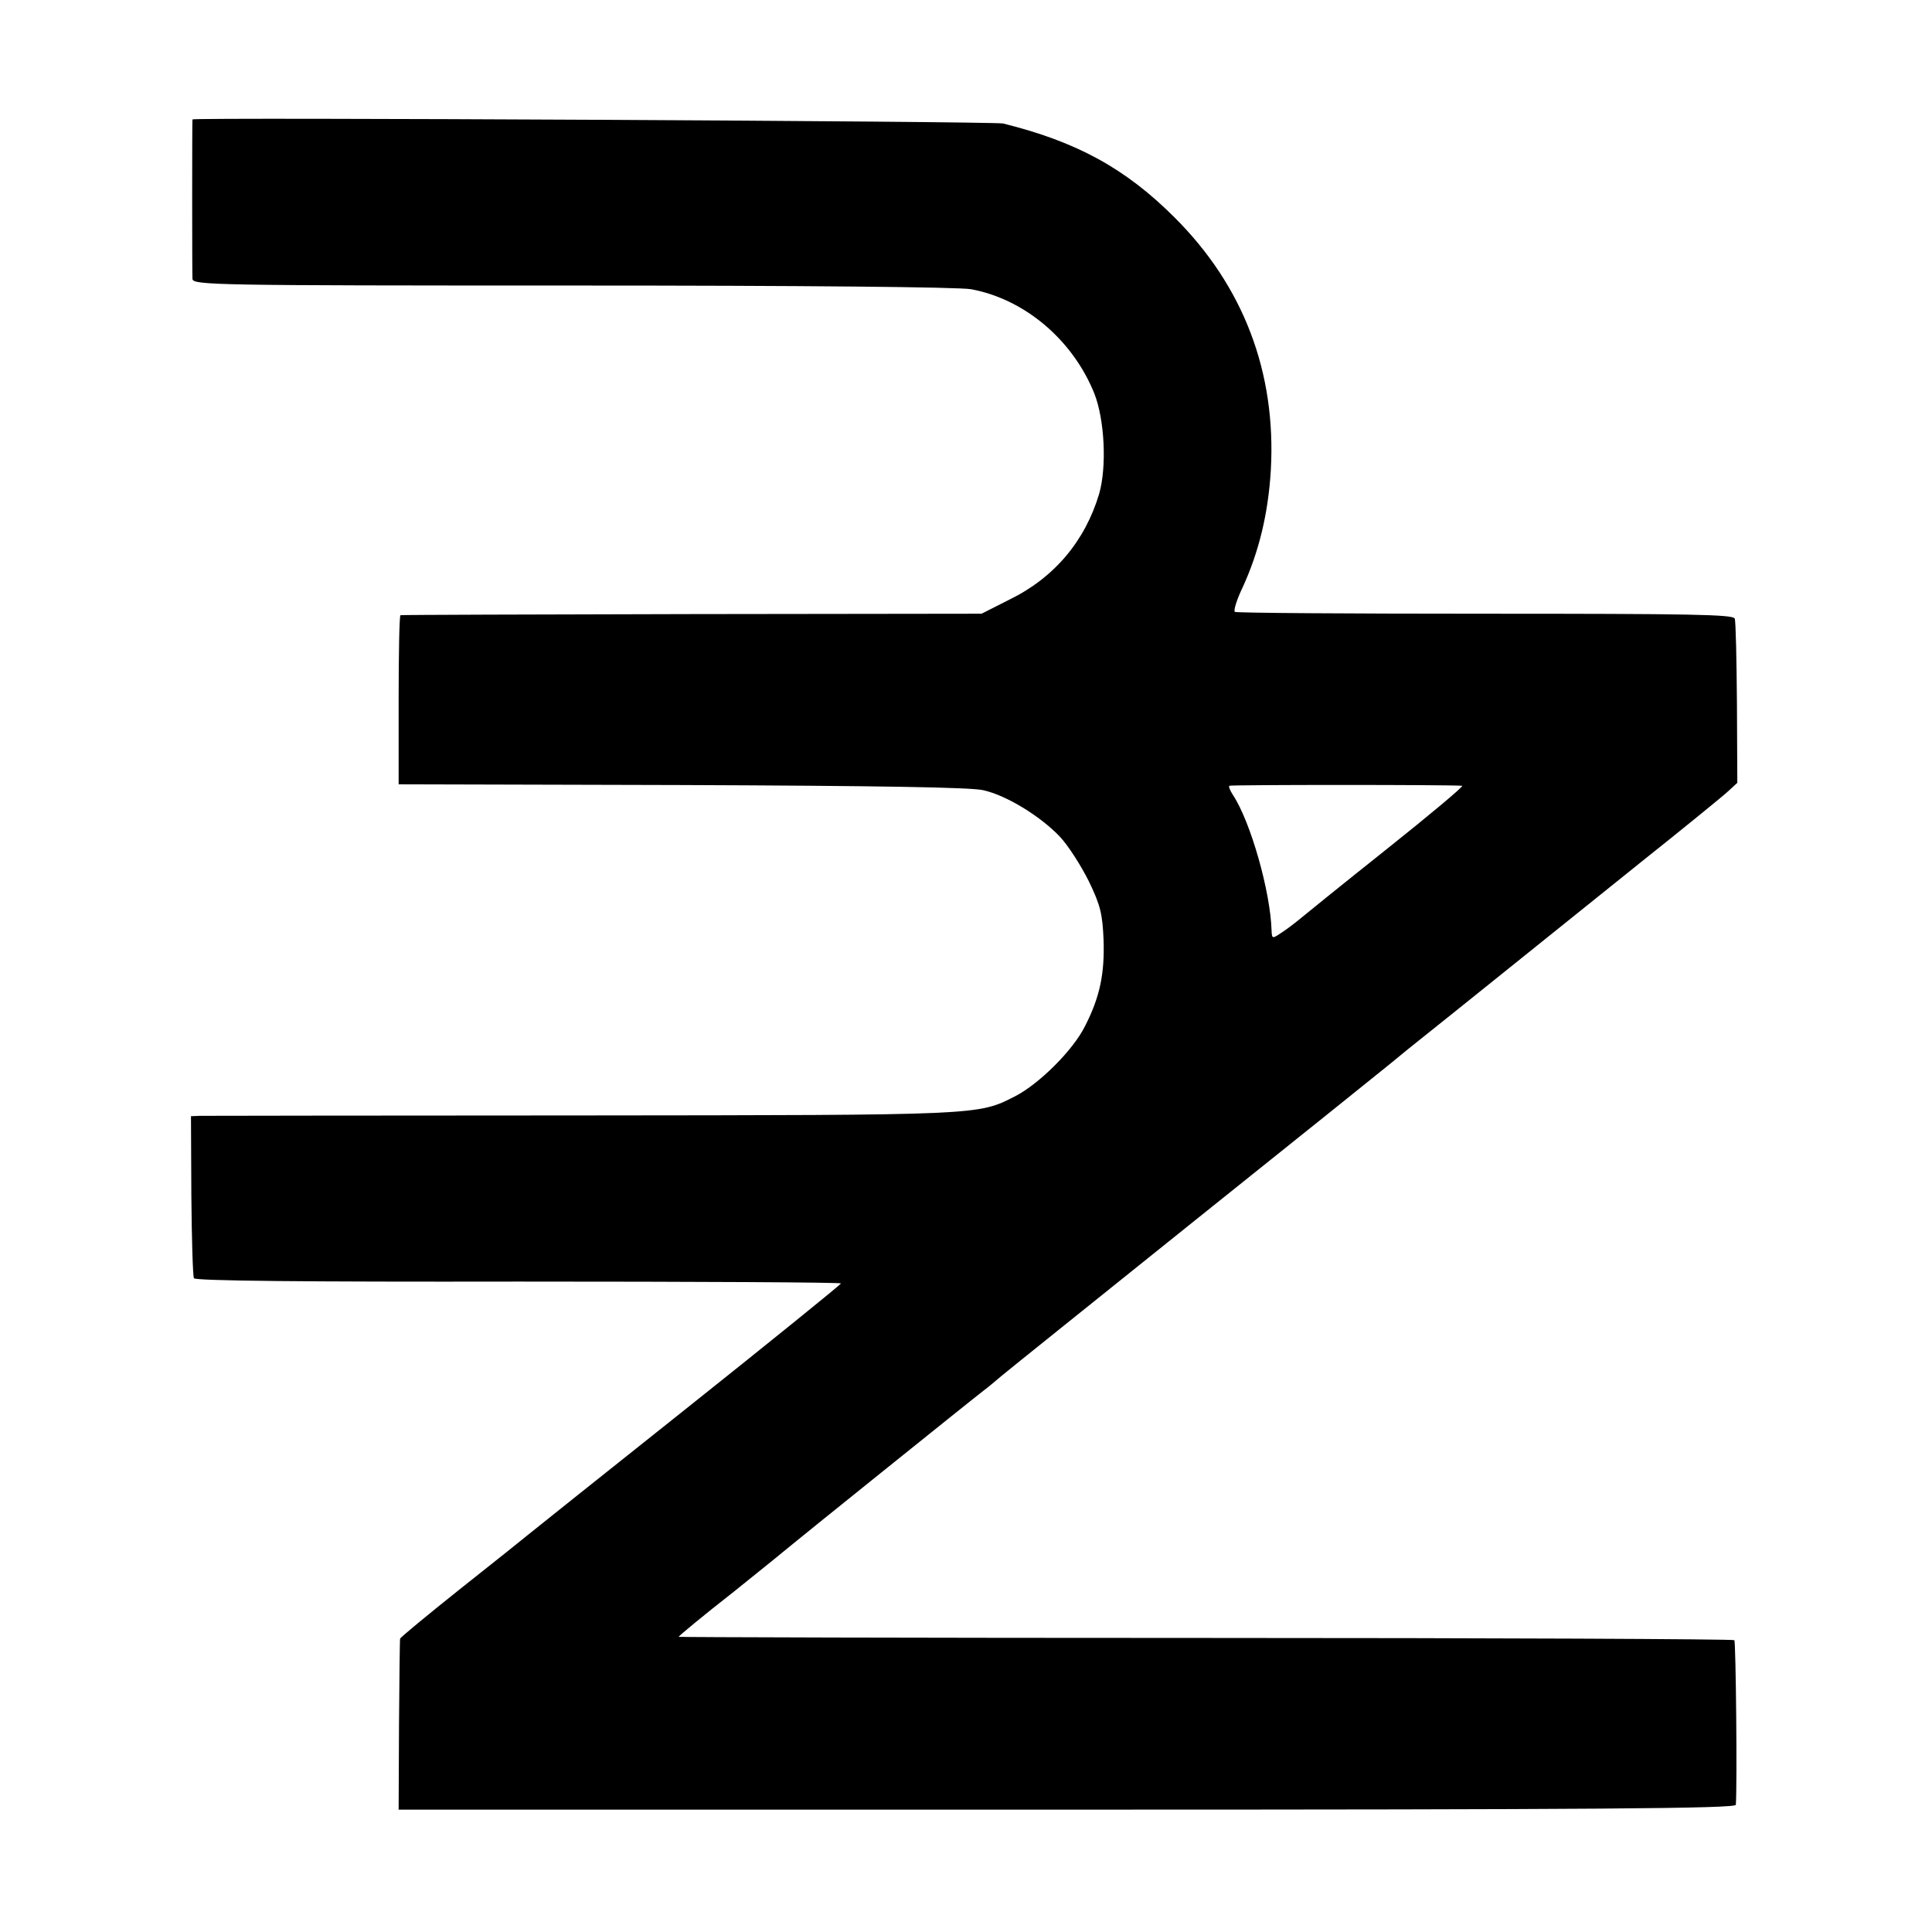 <?xml version="1.0" standalone="no"?>
<!DOCTYPE svg PUBLIC "-//W3C//DTD SVG 20010904//EN"
 "http://www.w3.org/TR/2001/REC-SVG-20010904/DTD/svg10.dtd">
<svg version="1.0" xmlns="http://www.w3.org/2000/svg"
 width="521pt" height="521pt" viewBox="0 0 521 521"
 preserveAspectRatio="xMidYMid meet">
<g transform="translate(0,521) scale(0.1,-0.1)"
fill="#000000" stroke="none">
<path d="M519 4888 c-1 -4 -1 -408 0 -430 1 -17 57 -18 1025 -18 624 0 1043
-4 1075 -10 145 -27 274 -137 332 -281 28 -71 34 -198 13 -271 -38 -127 -121
-226 -242 -285 l-75 -38 -781 -1 c-430 -1 -783 -2 -786 -3 -3 0 -5 -103 -5
-228 l0 -228 765 -2 c525 -2 780 -6 812 -14 62 -14 152 -69 205 -124 23 -24
58 -79 79 -121 32 -66 37 -89 40 -159 3 -91 -10 -154 -50 -232 -32 -65 -124
-156 -188 -189 -102 -52 -90 -51 -1168 -52 -553 0 -1016 -1 -1030 -1 l-25 -1
1 -213 c1 -118 4 -219 7 -224 4 -7 295 -10 877 -9 478 0 869 -2 868 -5 -2 -4
-187 -154 -413 -334 -225 -179 -419 -334 -430 -343 -11 -9 -93 -75 -183 -146
-89 -71 -163 -132 -163 -135 -1 -3 -2 -108 -3 -233 l-1 -228 1802 0 c1435 0
1803 3 1804 13 4 55 0 439 -4 444 -4 3 -646 6 -1427 6 -781 0 -1420 2 -1420 3
0 2 66 57 148 121 81 65 149 120 152 123 4 4 481 388 525 422 6 4 26 21 45 37
19 16 256 206 525 422 270 216 504 404 521 418 17 14 40 33 50 41 18 14 165
132 634 509 113 90 216 174 230 187 l25 23 -1 214 c-1 118 -3 221 -6 229 -5
11 -117 13 -673 13 -366 0 -670 2 -675 5 -4 3 5 33 21 66 44 96 69 199 76 316
15 264 -74 497 -260 682 -132 132 -264 204 -462 253 -27 6 -2184 17 -2186 11z
m3424 -1797 c5 -1 -87 -78 -205 -172 -117 -93 -223 -179 -235 -189 -12 -10
-33 -26 -47 -35 -25 -17 -26 -17 -27 6 -3 104 -56 292 -104 365 -8 12 -12 23
-10 25 3 3 596 3 628 0z"/>
</g>
</svg>
